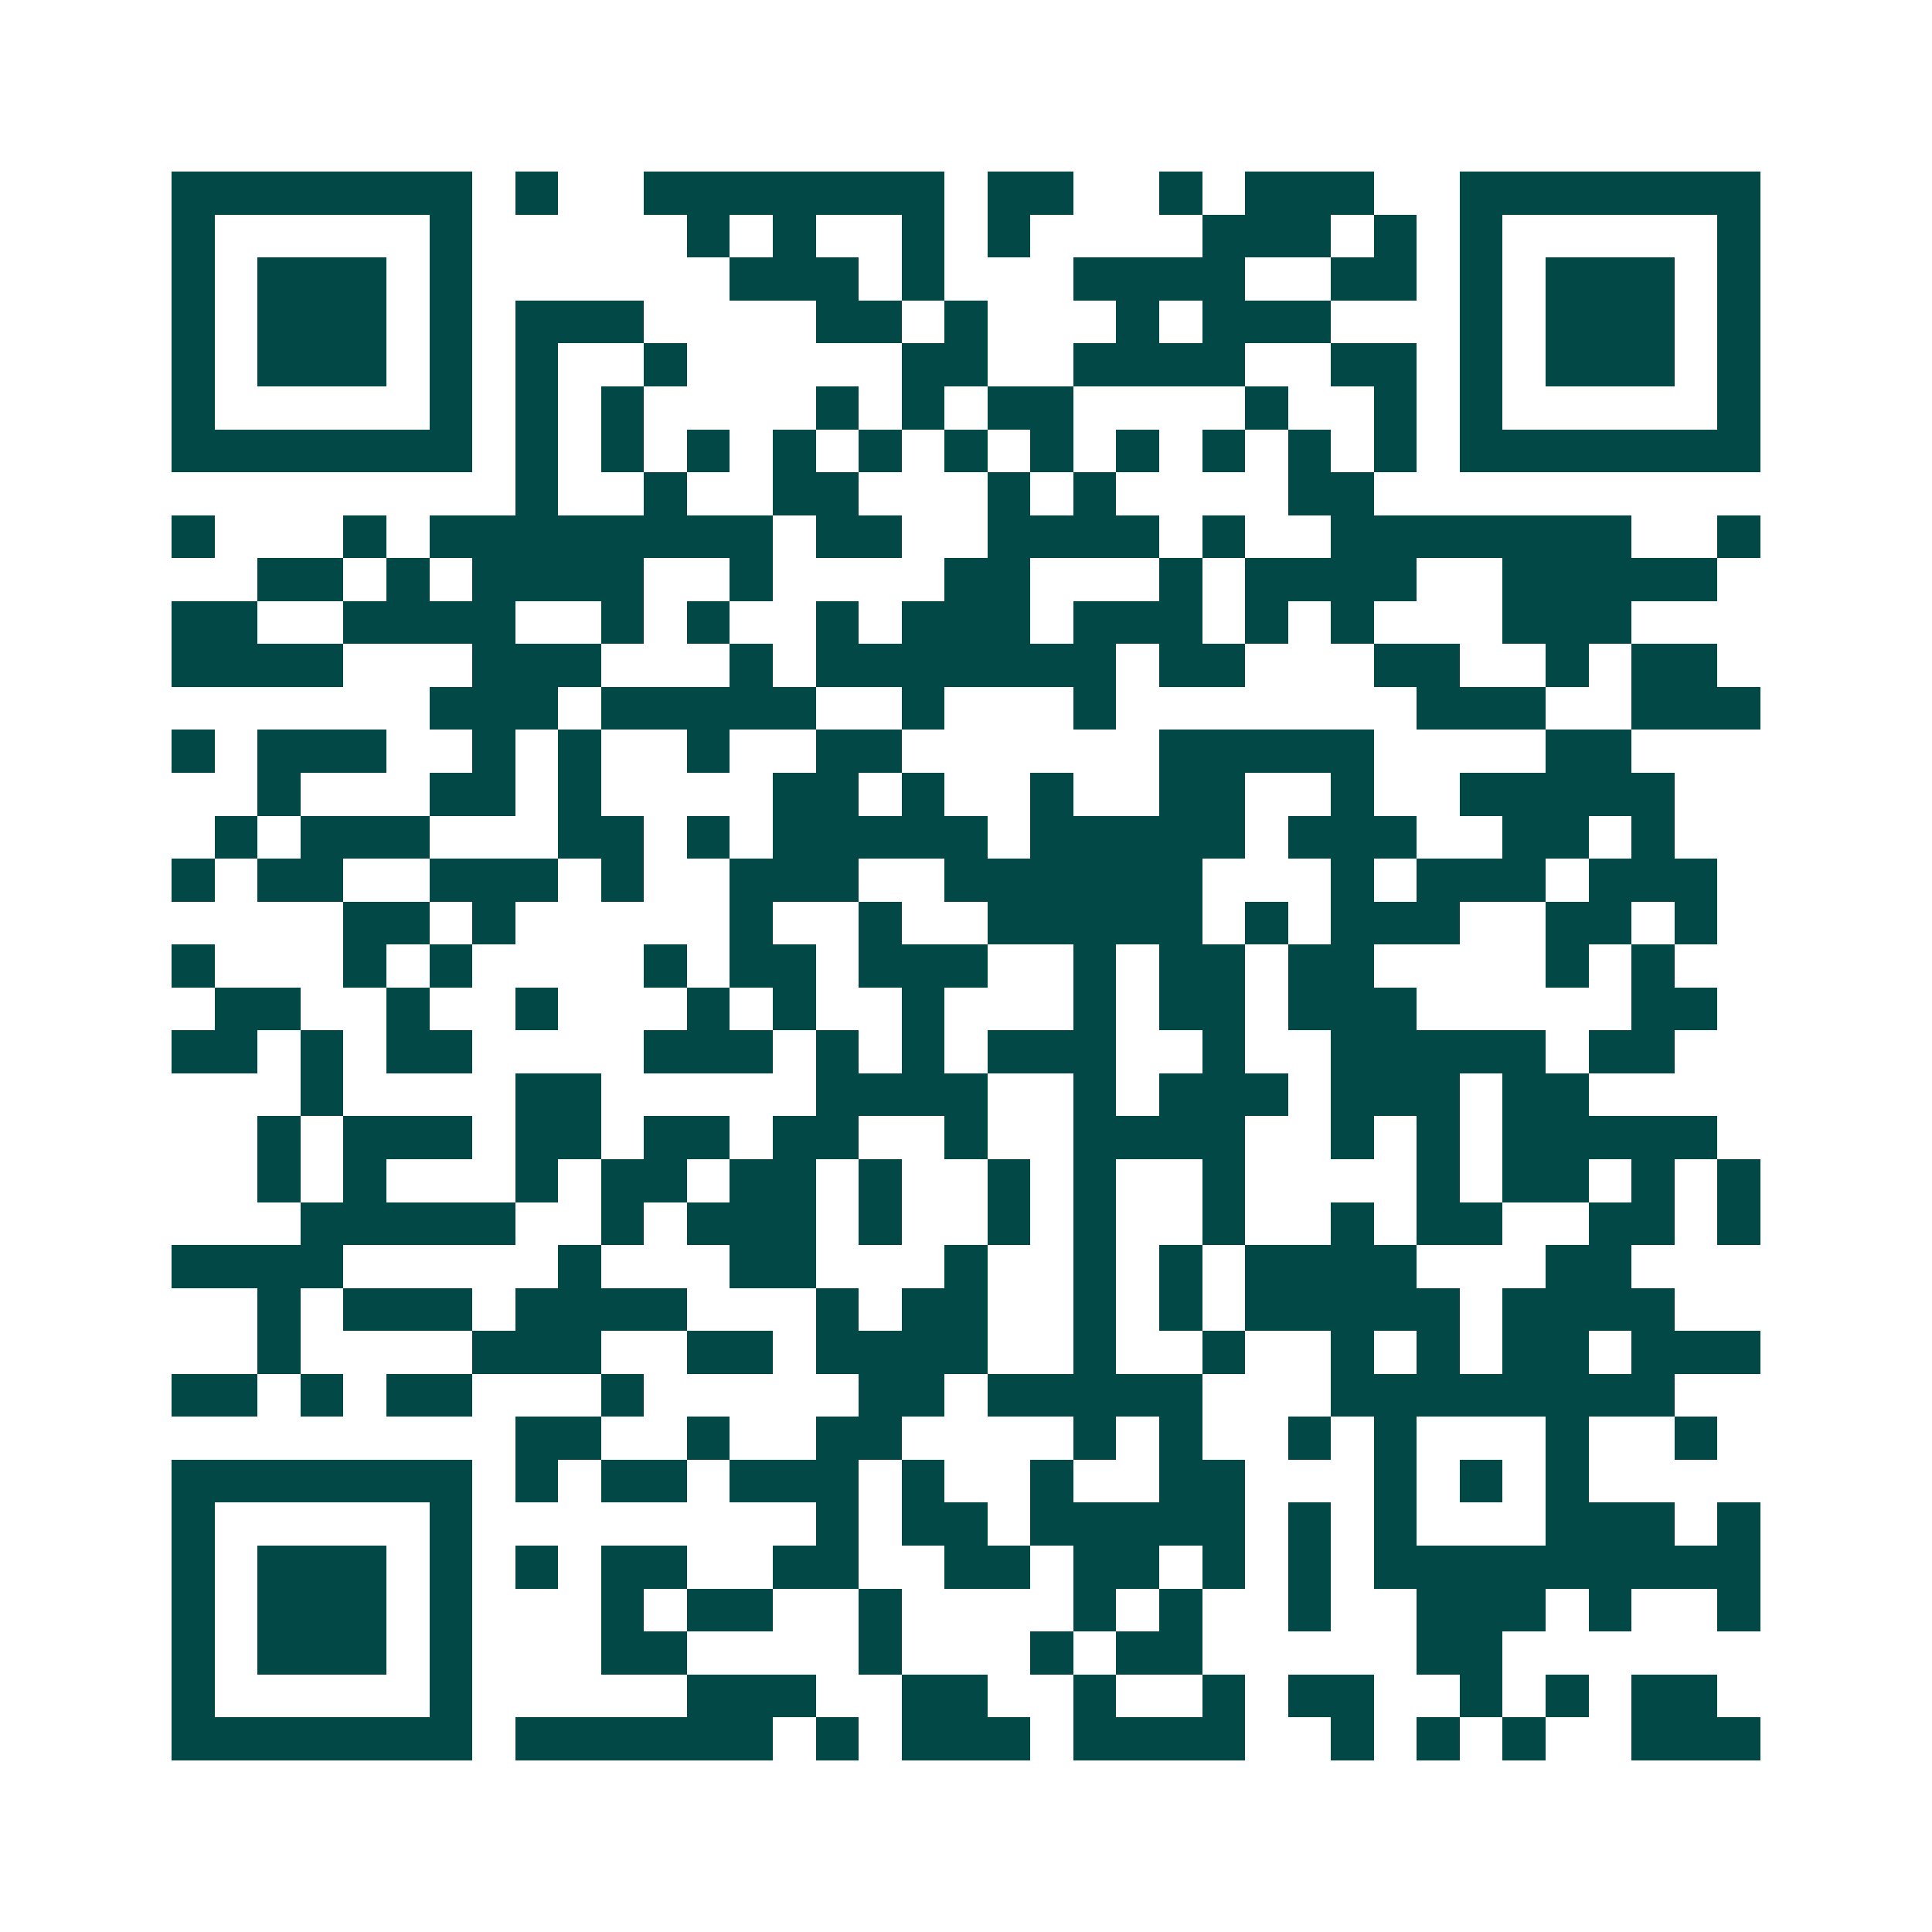 <svg xmlns="http://www.w3.org/2000/svg" width="200" height="200" viewBox="0 0 45 45" shape-rendering="crispEdges"><path fill="#ffffff" d="M0 0h45v45H0z"/><path stroke="#014847" d="M4 4.5h7m1 0h1m2 0h7m1 0h2m2 0h1m1 0h3m2 0h7M4 5.5h1m5 0h1m5 0h1m1 0h1m2 0h1m1 0h1m4 0h3m1 0h1m1 0h1m5 0h1M4 6.5h1m1 0h3m1 0h1m6 0h3m1 0h1m3 0h4m2 0h2m1 0h1m1 0h3m1 0h1M4 7.5h1m1 0h3m1 0h1m1 0h3m4 0h2m1 0h1m3 0h1m1 0h3m3 0h1m1 0h3m1 0h1M4 8.5h1m1 0h3m1 0h1m1 0h1m2 0h1m5 0h2m2 0h4m2 0h2m1 0h1m1 0h3m1 0h1M4 9.5h1m5 0h1m1 0h1m1 0h1m4 0h1m1 0h1m1 0h2m4 0h1m2 0h1m1 0h1m5 0h1M4 10.5h7m1 0h1m1 0h1m1 0h1m1 0h1m1 0h1m1 0h1m1 0h1m1 0h1m1 0h1m1 0h1m1 0h1m1 0h7M12 11.5h1m2 0h1m2 0h2m3 0h1m1 0h1m4 0h2M4 12.5h1m3 0h1m1 0h8m1 0h2m2 0h4m1 0h1m2 0h7m2 0h1M6 13.5h2m1 0h1m1 0h4m2 0h1m4 0h2m3 0h1m1 0h4m2 0h5M4 14.5h2m2 0h4m2 0h1m1 0h1m2 0h1m1 0h3m1 0h3m1 0h1m1 0h1m3 0h3M4 15.5h4m3 0h3m3 0h1m1 0h7m1 0h2m3 0h2m2 0h1m1 0h2M10 16.5h3m1 0h5m2 0h1m3 0h1m7 0h3m2 0h3M4 17.5h1m1 0h3m2 0h1m1 0h1m2 0h1m2 0h2m6 0h5m4 0h2M6 18.5h1m3 0h2m1 0h1m4 0h2m1 0h1m2 0h1m2 0h2m2 0h1m2 0h5M5 19.5h1m1 0h3m3 0h2m1 0h1m1 0h5m1 0h5m1 0h3m2 0h2m1 0h1M4 20.5h1m1 0h2m2 0h3m1 0h1m2 0h3m2 0h6m3 0h1m1 0h3m1 0h3M8 21.5h2m1 0h1m5 0h1m2 0h1m2 0h5m1 0h1m1 0h3m2 0h2m1 0h1M4 22.5h1m3 0h1m1 0h1m4 0h1m1 0h2m1 0h3m2 0h1m1 0h2m1 0h2m4 0h1m1 0h1M5 23.5h2m2 0h1m2 0h1m3 0h1m1 0h1m2 0h1m3 0h1m1 0h2m1 0h3m5 0h2M4 24.5h2m1 0h1m1 0h2m4 0h3m1 0h1m1 0h1m1 0h3m2 0h1m2 0h5m1 0h2M7 25.5h1m4 0h2m5 0h4m2 0h1m1 0h3m1 0h3m1 0h2M6 26.5h1m1 0h3m1 0h2m1 0h2m1 0h2m2 0h1m2 0h4m2 0h1m1 0h1m1 0h5M6 27.5h1m1 0h1m3 0h1m1 0h2m1 0h2m1 0h1m2 0h1m1 0h1m2 0h1m4 0h1m1 0h2m1 0h1m1 0h1M7 28.5h5m2 0h1m1 0h3m1 0h1m2 0h1m1 0h1m2 0h1m2 0h1m1 0h2m2 0h2m1 0h1M4 29.5h4m5 0h1m3 0h2m3 0h1m2 0h1m1 0h1m1 0h4m3 0h2M6 30.5h1m1 0h3m1 0h4m3 0h1m1 0h2m2 0h1m1 0h1m1 0h5m1 0h4M6 31.5h1m4 0h3m2 0h2m1 0h4m2 0h1m2 0h1m2 0h1m1 0h1m1 0h2m1 0h3M4 32.5h2m1 0h1m1 0h2m3 0h1m5 0h2m1 0h5m3 0h8M12 33.5h2m2 0h1m2 0h2m4 0h1m1 0h1m2 0h1m1 0h1m3 0h1m2 0h1M4 34.5h7m1 0h1m1 0h2m1 0h3m1 0h1m2 0h1m2 0h2m3 0h1m1 0h1m1 0h1M4 35.5h1m5 0h1m8 0h1m1 0h2m1 0h5m1 0h1m1 0h1m3 0h3m1 0h1M4 36.5h1m1 0h3m1 0h1m1 0h1m1 0h2m2 0h2m2 0h2m1 0h2m1 0h1m1 0h1m1 0h9M4 37.5h1m1 0h3m1 0h1m3 0h1m1 0h2m2 0h1m4 0h1m1 0h1m2 0h1m2 0h3m1 0h1m2 0h1M4 38.5h1m1 0h3m1 0h1m3 0h2m4 0h1m3 0h1m1 0h2m5 0h2M4 39.5h1m5 0h1m5 0h3m2 0h2m2 0h1m2 0h1m1 0h2m2 0h1m1 0h1m1 0h2M4 40.5h7m1 0h6m1 0h1m1 0h3m1 0h4m2 0h1m1 0h1m1 0h1m2 0h3"/></svg>

